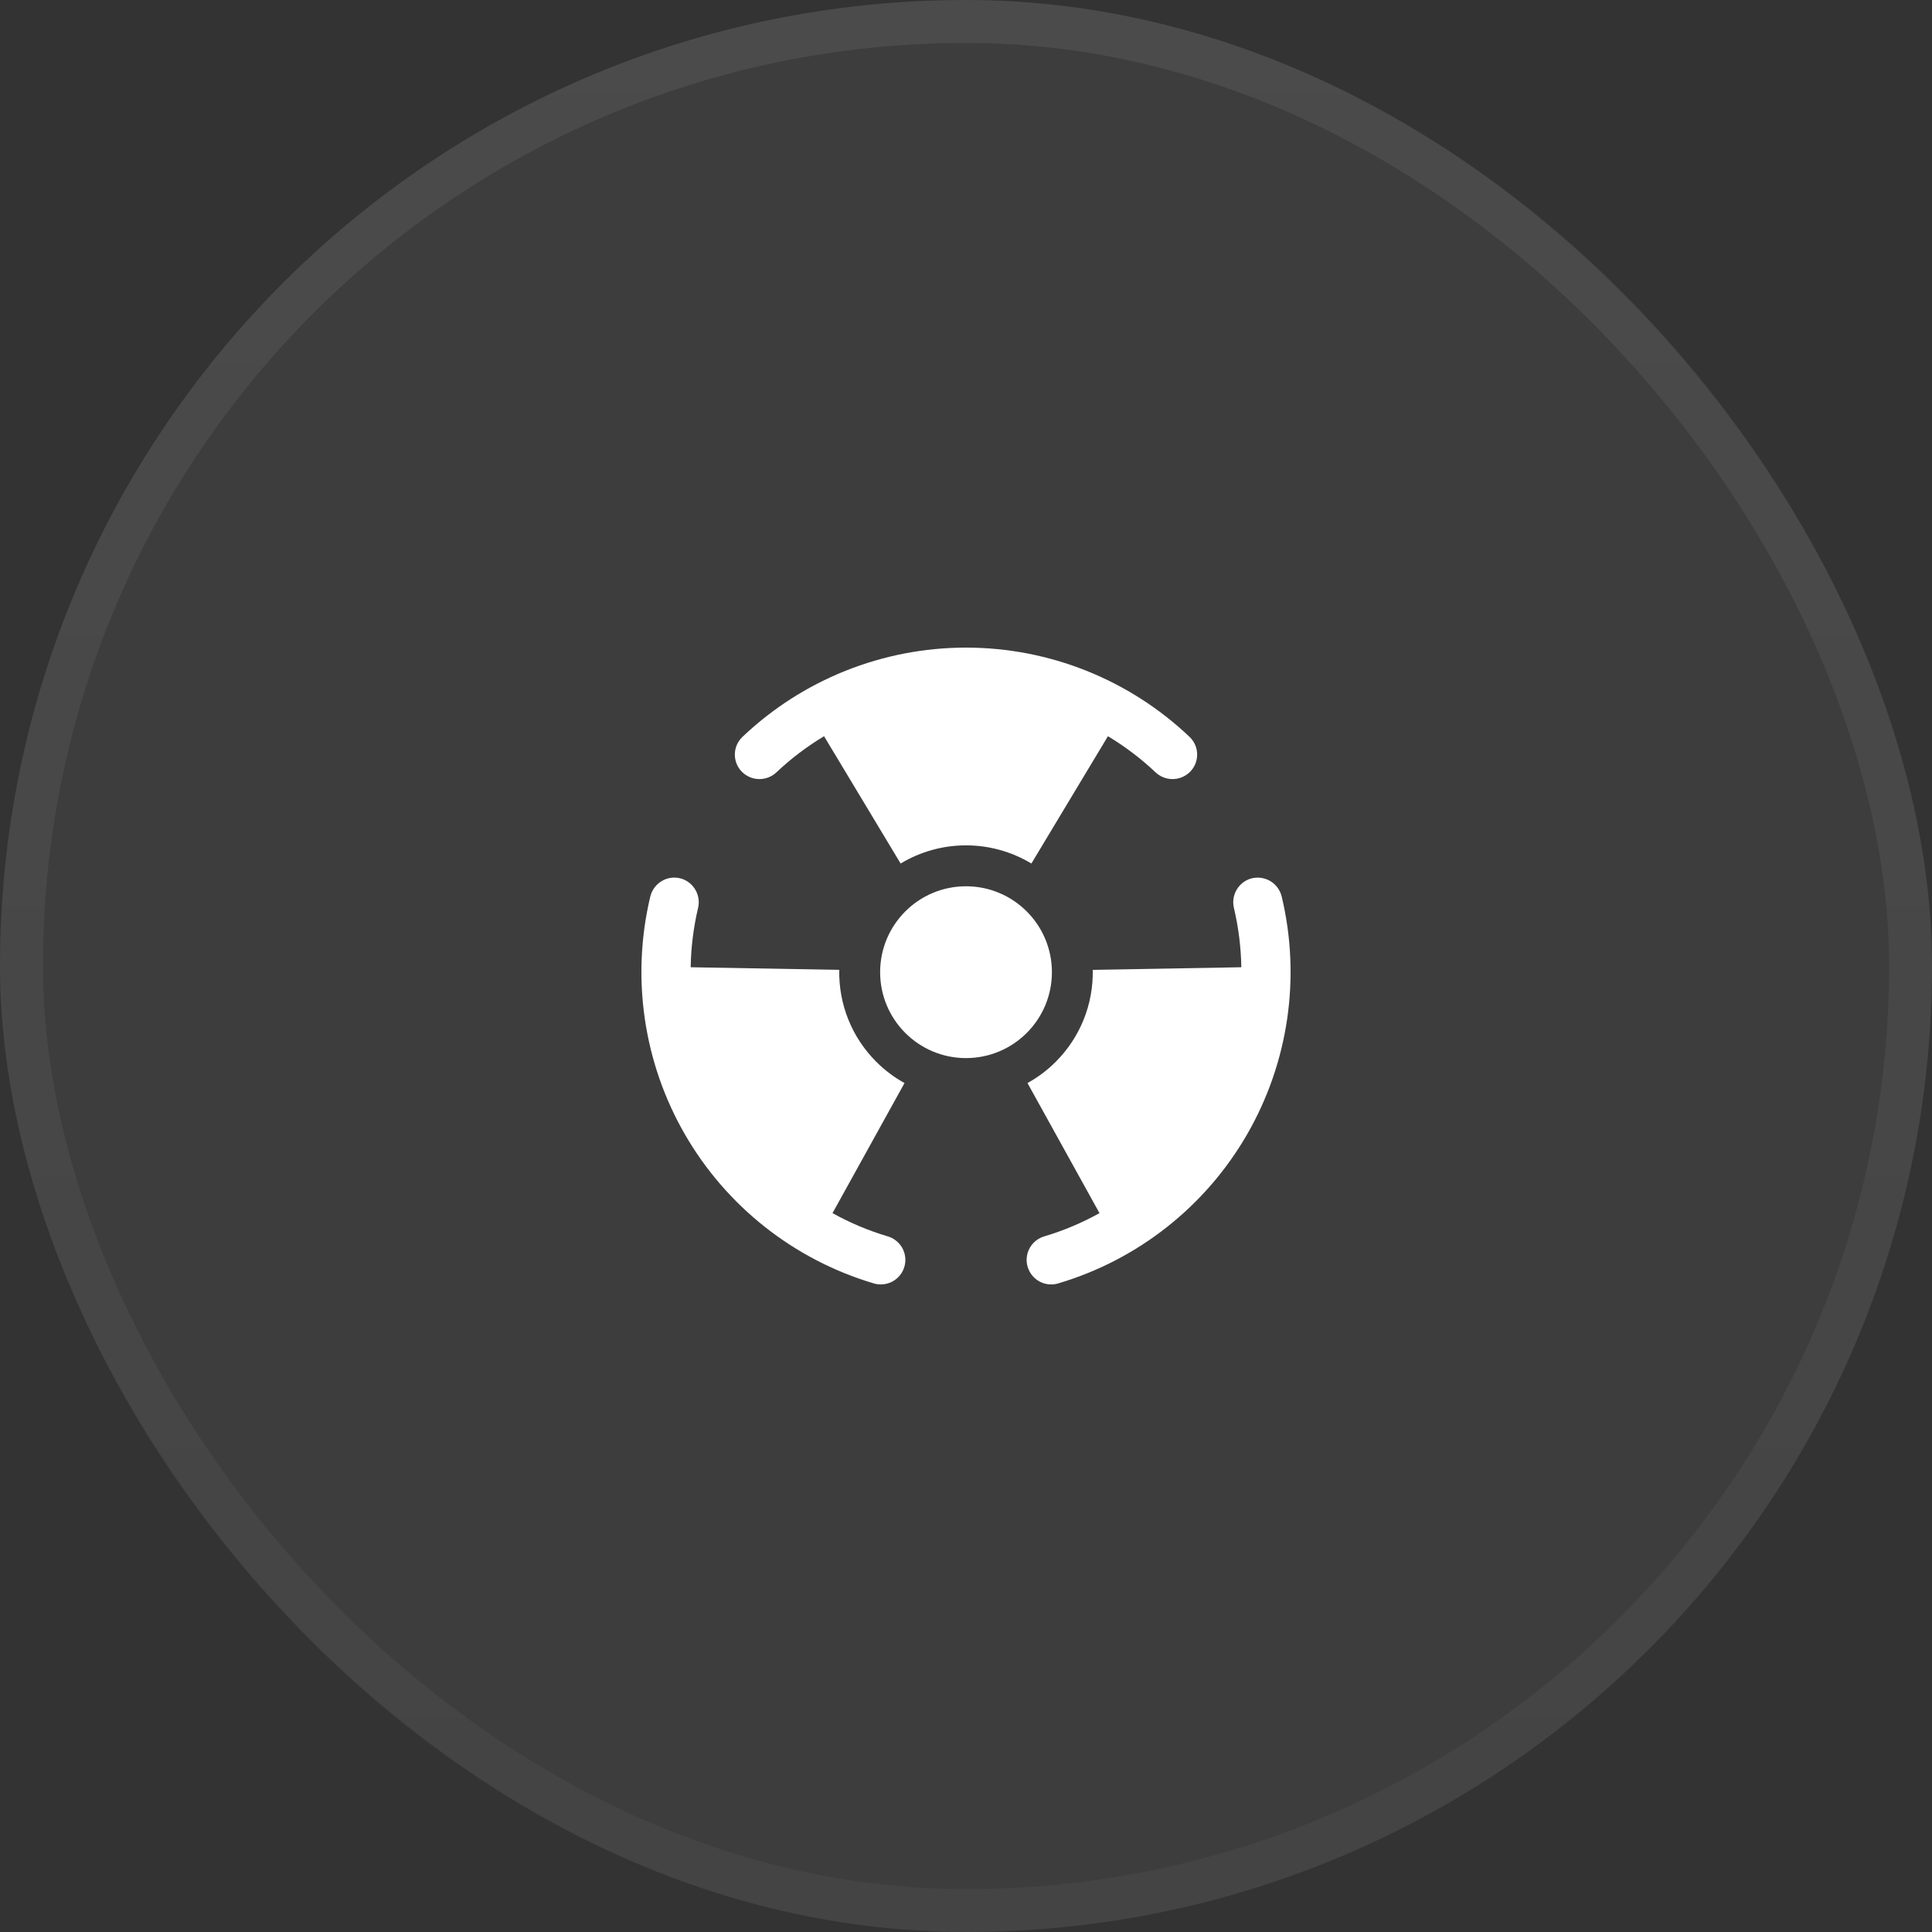 <svg width="45" height="45" viewBox="0 0 45 45" fill="none" xmlns="http://www.w3.org/2000/svg">
<rect x="0" y="0" width="45" height="45" fill="#333333" stroke="none"/>
<rect width="45" height="45" rx="22.5" fill="white" fill-opacity="0.05"/>
<rect x="0.5" y="0.5" width="44" height="44" rx="22" stroke="url(#paint0_linear_228_533)" stroke-opacity="0.07"/>
<path d="M24.501 22.644C24.501 23.749 23.605 24.645 22.5 24.645C21.395 24.645 20.5 23.749 20.5 22.644C20.5 21.539 21.395 20.643 22.5 20.643C23.605 20.643 24.501 21.539 24.501 22.644Z" fill="white"/>
<path d="M29.855 20.889C29.818 20.731 29.718 20.596 29.578 20.516C29.438 20.437 29.27 20.42 29.117 20.469H29.116C28.832 20.566 28.669 20.864 28.742 21.155C28.848 21.606 28.905 22.066 28.913 22.529L25.452 22.59C25.469 23.393 25.157 24.166 24.589 24.732C24.394 24.927 24.173 25.094 23.932 25.226L25.609 28.256C25.204 28.482 24.776 28.662 24.331 28.795C24.184 28.836 24.059 28.934 23.984 29.068C23.91 29.202 23.892 29.361 23.936 29.508C23.98 29.655 24.08 29.778 24.215 29.85C24.351 29.922 24.509 29.937 24.655 29.891C26.508 29.339 28.079 28.099 29.046 26.424C30.012 24.75 30.302 22.769 29.855 20.889L29.855 20.889Z" fill="white"/>
<path d="M17.308 18.002C17.533 18.201 17.873 18.193 18.089 17.985C18.426 17.667 18.797 17.386 19.194 17.148L20.977 20.113C21.914 19.549 23.086 19.549 24.023 20.113L25.806 17.148C26.203 17.386 26.573 17.667 26.911 17.985C27.127 18.193 27.467 18.201 27.692 18.002H27.693C27.811 17.897 27.88 17.748 27.884 17.59C27.888 17.431 27.825 17.278 27.712 17.168C26.306 15.83 24.441 15.084 22.5 15.084C20.559 15.084 18.694 15.83 17.288 17.168C17.175 17.278 17.112 17.431 17.116 17.59C17.12 17.748 17.189 17.897 17.307 18.002H17.308Z" fill="white"/>
<path d="M20.669 28.795C20.225 28.662 19.796 28.482 19.391 28.256L21.068 25.226C20.827 25.094 20.606 24.927 20.411 24.732C19.843 24.166 19.531 23.392 19.548 22.59L16.087 22.529C16.095 22.066 16.152 21.605 16.258 21.154C16.331 20.864 16.168 20.566 15.884 20.469H15.883C15.73 20.419 15.562 20.436 15.422 20.516C15.282 20.596 15.182 20.731 15.145 20.888C14.698 22.769 14.988 24.75 15.954 26.424C16.921 28.098 18.492 29.339 20.345 29.891C20.491 29.937 20.649 29.922 20.785 29.85C20.92 29.777 21.021 29.655 21.064 29.507C21.108 29.36 21.09 29.202 21.016 29.068C20.941 28.934 20.816 28.835 20.669 28.795L20.669 28.795Z" fill="white"/>
<defs>
<linearGradient id="paint0_linear_228_533" x1="22.5" y1="0" x2="22.5" y2="45" gradientUnits="userSpaceOnUse">
<stop stop-color="white"/>
<stop offset="1" stop-color="#999999"/>
</linearGradient>
</defs>
</svg>
